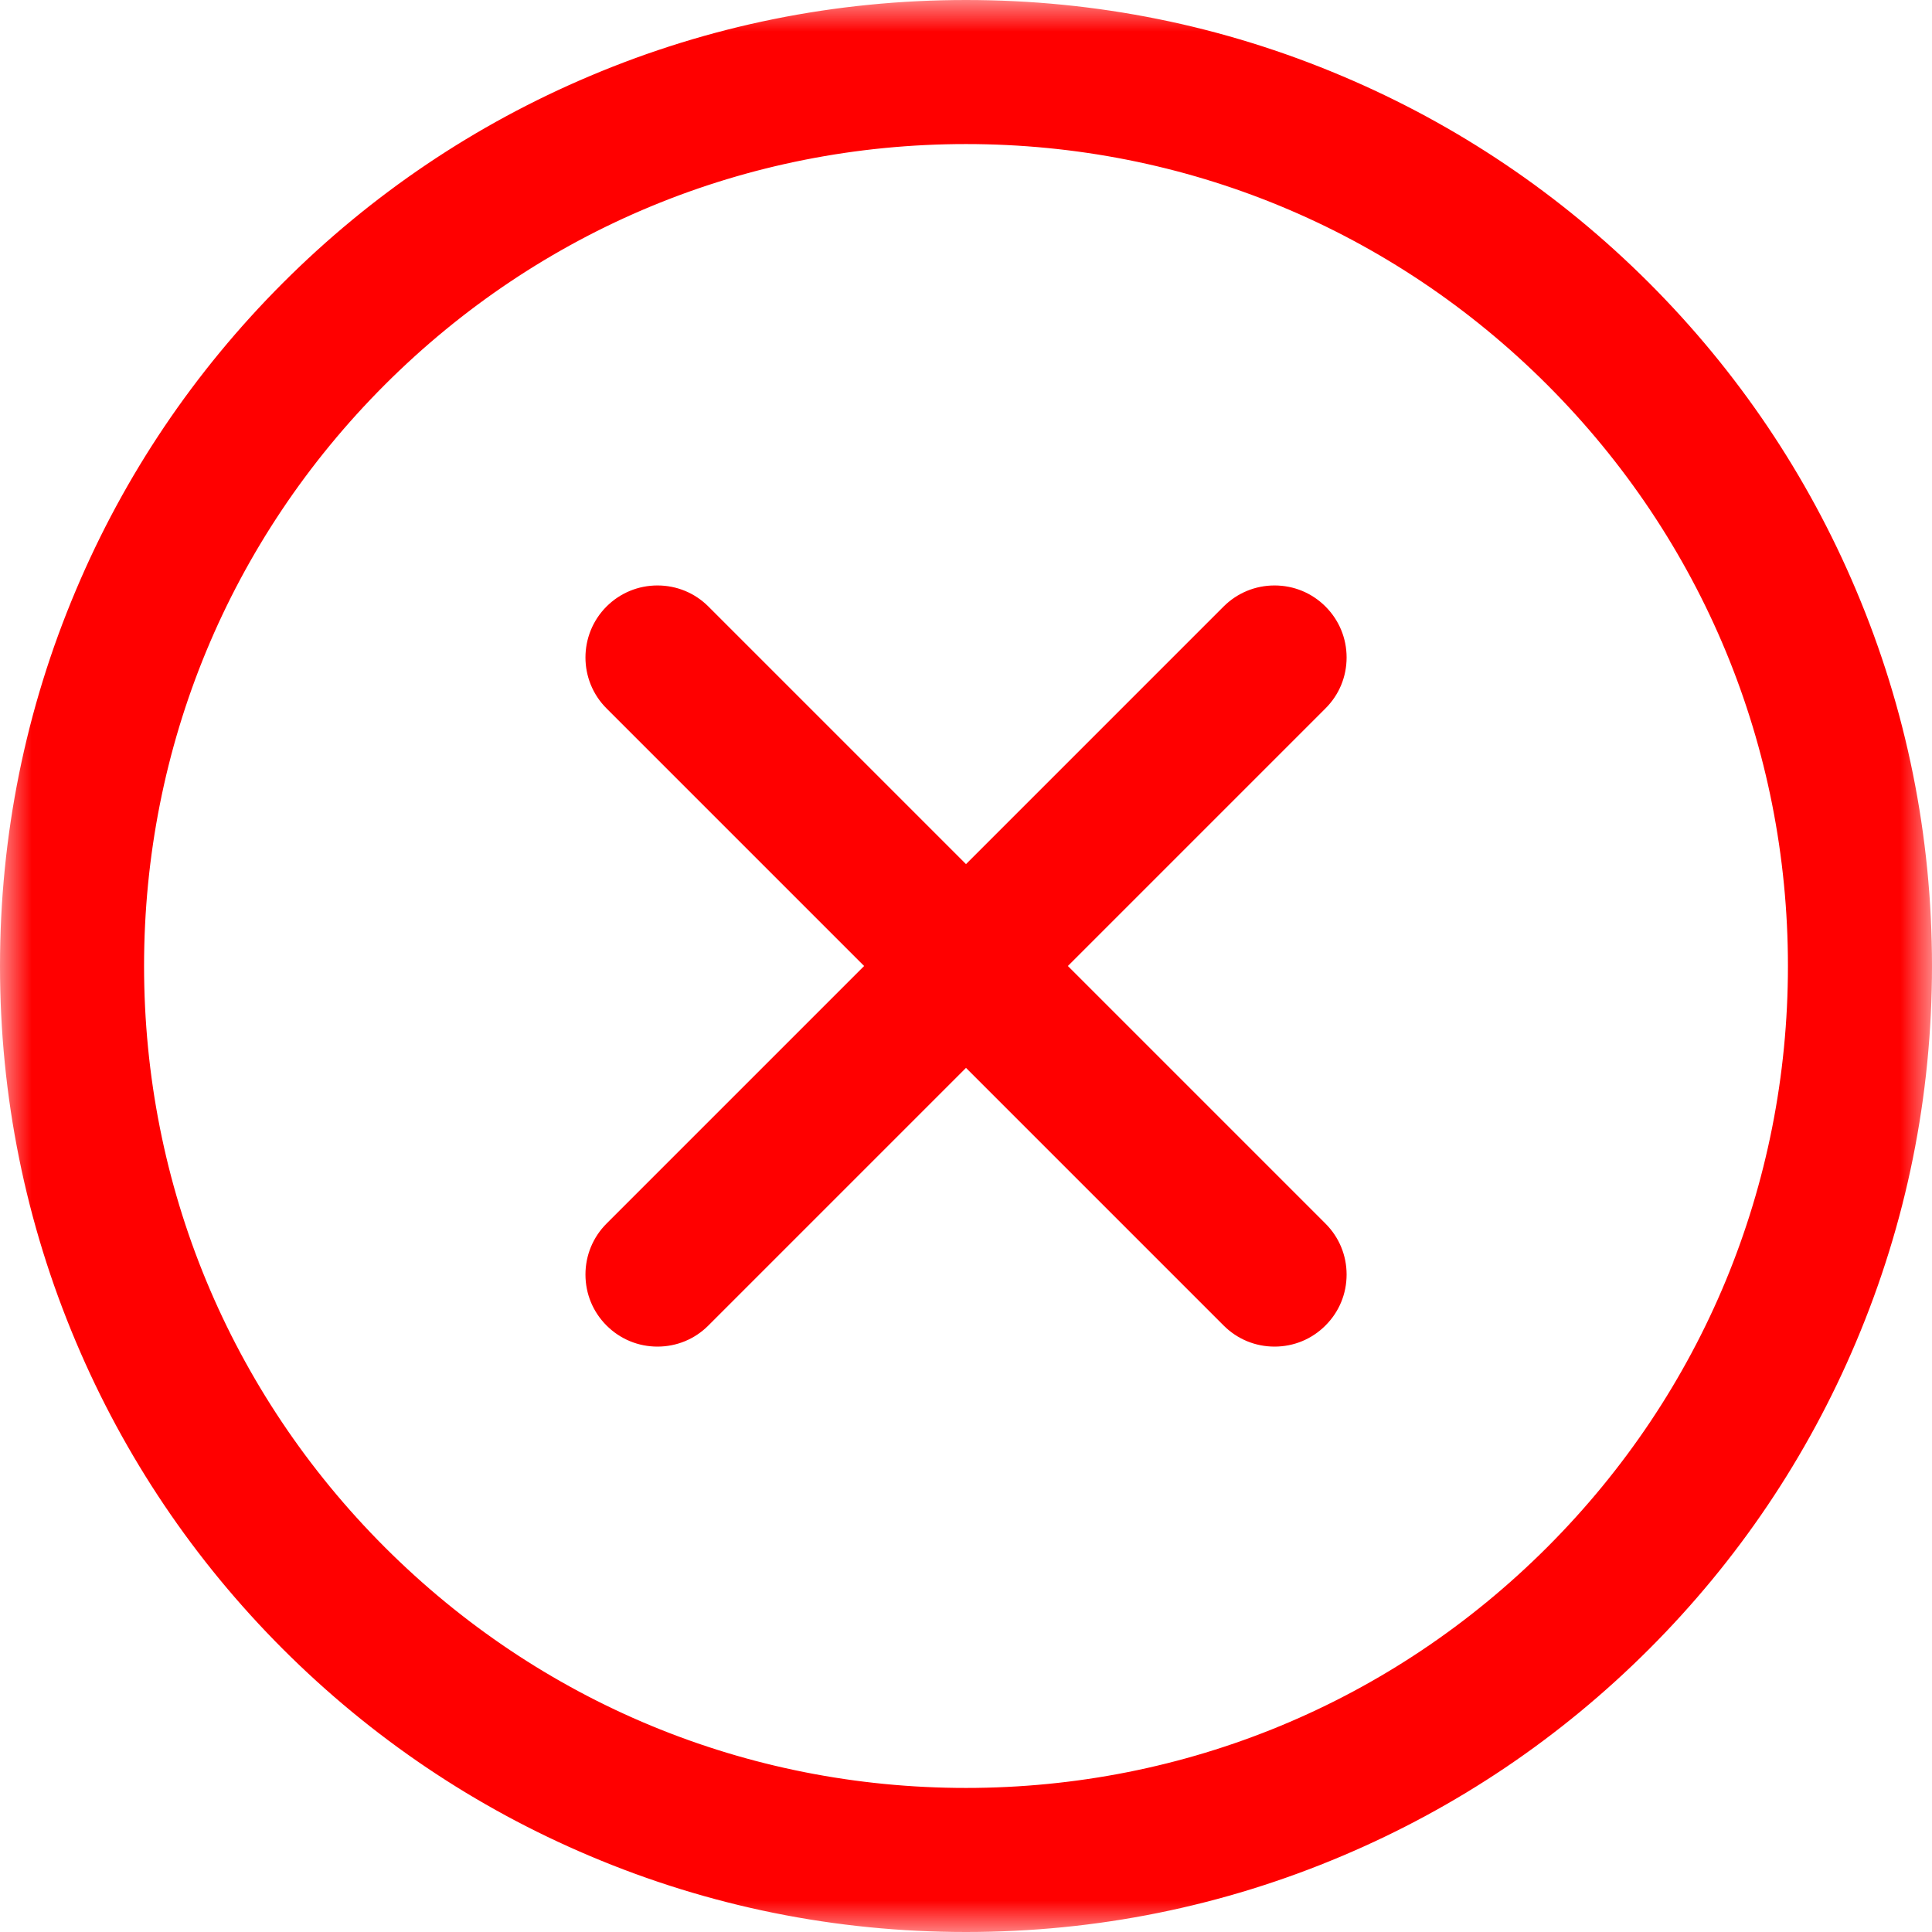 <svg width="30" height="30" viewBox="0 0 30 30" fill="none" xmlns="http://www.w3.org/2000/svg">
<g id="cros" clip-path="url(#clip0_494_1818)">
<g id="Clip path group">
<mask id="mask0_494_1818" style="mask-type:luminance" maskUnits="userSpaceOnUse" x="0" y="0" width="30" height="30">
<g id="clip0_7_198">
<path id="Vector" d="M30 0H0V30H30V0Z" fill="white"/>
</g>
</mask>
<g mask="url(#mask0_494_1818)">
<g id="Group">
<path id="Vector_2" d="M4.411 25.588C5.786 26.963 7.387 28.042 9.17 28.797C11.018 29.578 12.979 29.974 15 29.974C17.02 29.974 18.982 29.578 20.829 28.797C22.613 28.042 24.214 26.963 25.588 25.588C26.963 24.214 28.043 22.613 28.797 20.829C29.578 18.982 29.974 17.02 29.974 15C29.974 12.979 29.578 11.018 28.797 9.17C28.043 7.387 26.963 5.786 25.588 4.411C24.214 3.037 22.613 1.957 20.829 1.203C18.982 0.422 17.02 0.025 15 0.025C12.979 0.025 11.018 0.422 9.17 1.203C7.387 1.957 5.786 3.037 4.411 4.411C3.037 5.786 1.957 7.387 1.203 9.17C0.422 11.018 0.025 12.979 0.025 15C0.025 17.02 0.422 18.982 1.203 20.829C1.957 22.613 3.037 24.214 4.411 25.588ZM15 2.211C22.063 2.211 27.788 7.937 27.788 15C27.788 22.063 22.063 27.788 15 27.788C7.937 27.788 2.211 22.063 2.211 15C2.211 7.937 7.937 2.211 15 2.211Z" fill="#FF0000"/>
<path id="Vector_3" d="M15 30C12.976 30 11.011 29.603 9.161 28.82C7.374 28.065 5.77 26.983 4.393 25.607C3.017 24.23 1.935 22.626 1.18 20.839C0.397 18.988 0 17.024 0 15C0 12.976 0.397 11.011 1.18 9.161C1.935 7.374 3.017 5.77 4.393 4.393C5.77 3.016 7.374 1.935 9.161 1.18C11.011 0.397 12.976 0 15 0C17.024 0 18.989 0.397 20.839 1.18C22.626 1.935 24.23 3.017 25.607 4.393C26.983 5.77 28.065 7.374 28.82 9.161C29.603 11.011 30 12.976 30 15C30 17.024 29.603 18.988 28.82 20.839C28.065 22.626 26.984 24.23 25.607 25.607C24.23 26.983 22.626 28.065 20.839 28.82C18.989 29.603 17.024 30 15 30ZM15 0.051C12.983 0.051 11.025 0.447 9.181 1.227C7.4 1.98 5.802 3.057 4.429 4.429C3.057 5.802 1.98 7.4 1.227 9.18C0.447 11.025 0.051 12.983 0.051 15C0.051 17.017 0.447 18.975 1.227 20.82C1.98 22.6 3.057 24.198 4.429 25.57C5.802 26.943 7.4 28.02 9.181 28.773C11.025 29.553 12.983 29.949 15 29.949C17.017 29.949 18.975 29.553 20.82 28.773C22.6 28.02 24.198 26.943 25.57 25.57C26.943 24.198 28.02 22.6 28.773 20.82C29.553 18.975 29.949 17.017 29.949 15C29.949 12.983 29.553 11.025 28.773 9.181C28.02 7.4 26.943 5.802 25.57 4.429C24.198 3.057 22.6 1.98 20.82 1.227C18.975 0.447 17.017 0.051 15 0.051ZM15 27.814C11.577 27.814 8.359 26.481 5.939 24.061C3.519 21.64 2.186 18.423 2.186 15C2.186 11.577 3.519 8.359 5.939 5.939C8.359 3.519 11.577 2.186 15 2.186C18.423 2.186 21.641 3.519 24.061 5.939C26.481 8.359 27.814 11.577 27.814 15C27.814 18.423 26.481 21.641 24.061 24.061C21.641 26.481 18.423 27.814 15 27.814ZM15 2.237C11.591 2.237 8.386 3.565 5.975 5.975C3.565 8.386 2.237 11.591 2.237 15C2.237 18.409 3.565 21.614 5.975 24.025C8.386 26.435 11.591 27.763 15 27.763C18.409 27.763 21.614 26.435 24.025 24.025C26.435 21.614 27.763 18.409 27.763 15C27.763 11.591 26.435 8.386 24.025 5.975C21.614 3.565 18.409 2.237 15 2.237Z" fill="#FF0000"/>
<path id="Vector_4" d="M9.436 20.564C9.65 20.777 9.93 20.884 10.209 20.884C10.489 20.884 10.769 20.777 10.982 20.564L15 16.546L19.018 20.564C19.232 20.777 19.512 20.884 19.791 20.884C20.071 20.884 20.351 20.777 20.564 20.564C20.991 20.137 20.991 19.445 20.564 19.018L16.546 15L20.564 10.982C20.991 10.555 20.991 9.863 20.564 9.436C20.137 9.009 19.445 9.009 19.018 9.436L15 13.454L10.982 9.436C10.555 9.009 9.863 9.009 9.436 9.436C9.009 9.863 9.009 10.555 9.436 10.982L13.454 15L9.436 19.018C9.01 19.445 9.01 20.137 9.436 20.564Z" fill="#FF0000"/>
<path id="Vector_5" d="M19.791 20.91C19.492 20.91 19.212 20.794 19 20.582L15 16.582L11 20.582C10.789 20.794 10.508 20.91 10.209 20.91C9.911 20.91 9.63 20.794 9.418 20.582C9.207 20.371 9.091 20.09 9.091 19.791C9.091 19.493 9.207 19.212 9.418 19L13.418 15L9.418 11C8.982 10.564 8.982 9.855 9.418 9.418C9.63 9.207 9.911 9.091 10.209 9.091C10.508 9.091 10.789 9.207 11 9.418L15 13.418L19 9.418C19.212 9.207 19.493 9.091 19.791 9.091C20.09 9.091 20.371 9.207 20.582 9.418C20.794 9.63 20.91 9.911 20.91 10.209C20.91 10.508 20.794 10.789 20.582 11L16.582 15L20.582 19C20.794 19.212 20.91 19.493 20.91 19.791C20.91 20.09 20.794 20.371 20.582 20.582C20.371 20.794 20.09 20.91 19.791 20.91ZM15 16.51L19.036 20.546C19.238 20.748 19.506 20.859 19.791 20.859C20.076 20.859 20.345 20.748 20.546 20.546C20.748 20.345 20.859 20.076 20.859 19.791C20.859 19.506 20.748 19.238 20.546 19.037L16.51 15L20.546 10.964C20.748 10.763 20.859 10.495 20.859 10.209C20.859 9.924 20.748 9.656 20.546 9.455C20.345 9.253 20.076 9.142 19.791 9.142C19.506 9.142 19.238 9.253 19.036 9.455L15 13.491L10.964 9.455C10.763 9.253 10.495 9.142 10.209 9.142C9.924 9.142 9.656 9.253 9.454 9.455C9.038 9.871 9.038 10.548 9.454 10.964L13.491 15L9.454 19.037C9.253 19.238 9.142 19.506 9.142 19.791C9.142 20.076 9.253 20.345 9.454 20.546C9.656 20.748 9.924 20.859 10.209 20.859C10.495 20.859 10.763 20.748 10.964 20.546L15 16.51Z" fill="#FF0000"/>
</g>
</g>
</g>
</g>
<defs>
<clipPath id="clip0_494_1818">
<rect width="30" height="30" fill="white"/>
</clipPath>
</defs>
</svg>
